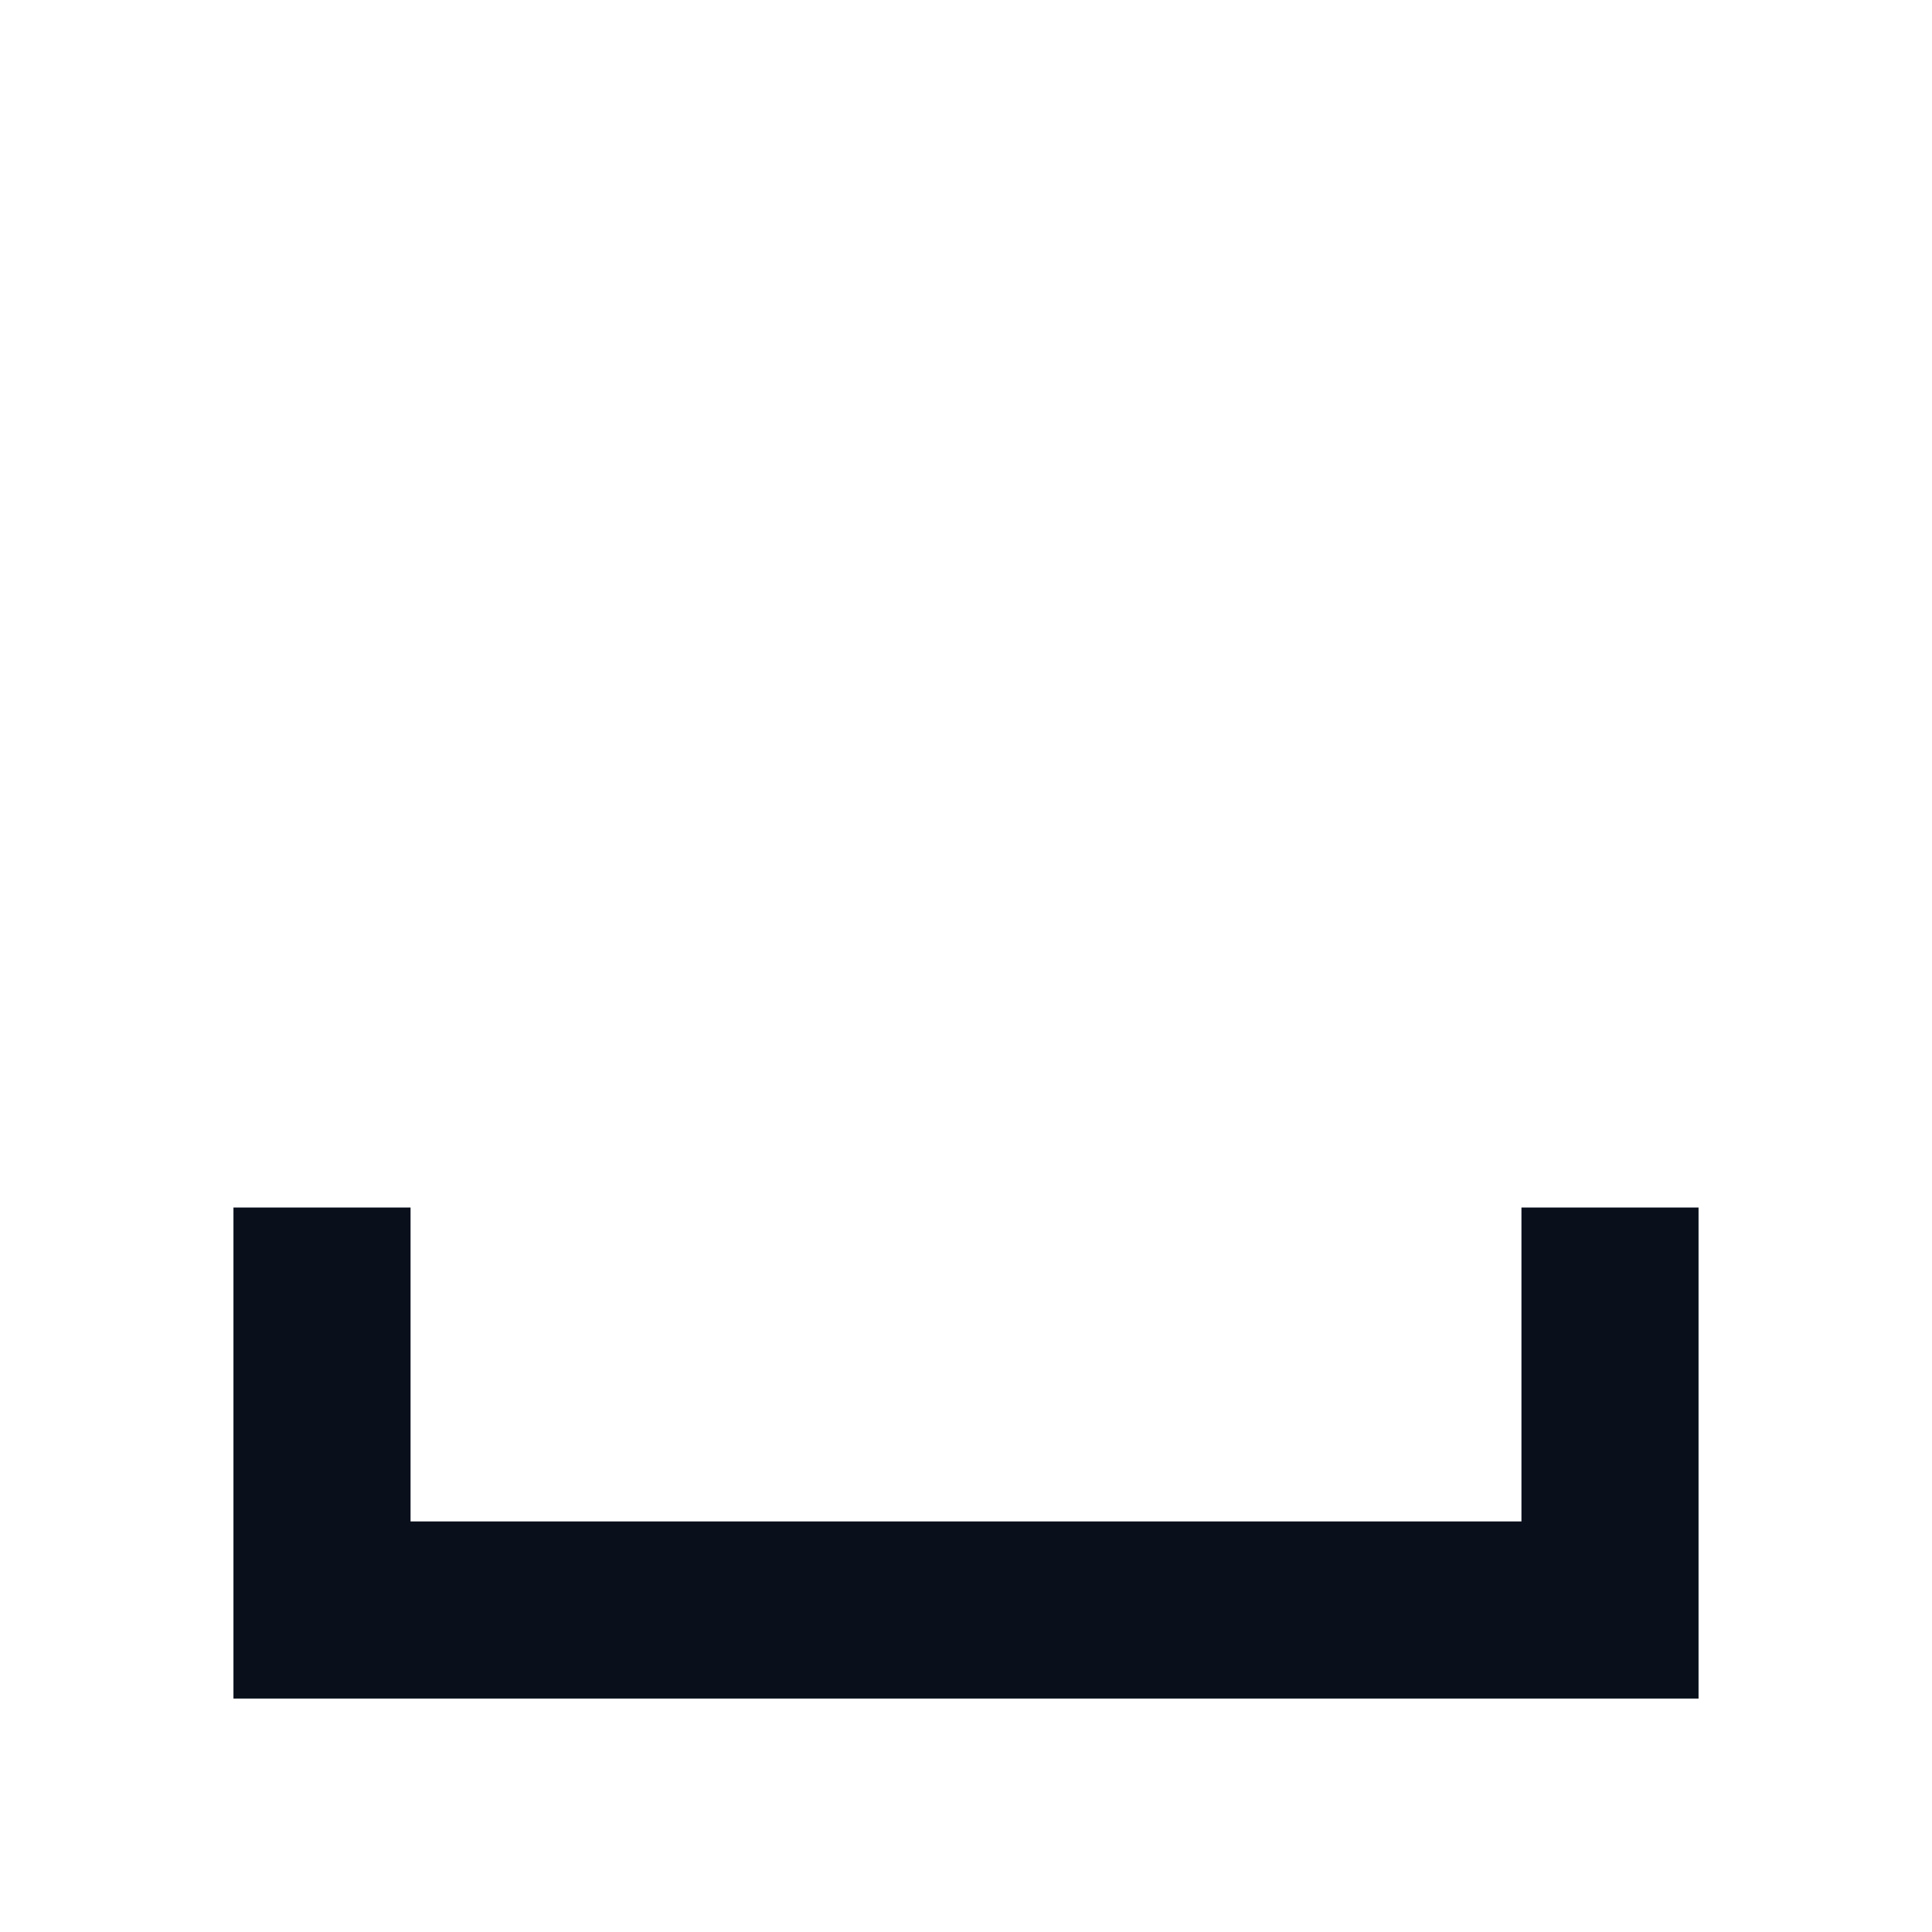 <svg
  xmlns="http://www.w3.org/2000/svg"
  width="12"
  height="12"
  fill="none"
  viewBox="0 0 12 12"
>
  <path
    fill="#09101C"
    fill-rule="evenodd"
    d="M2.55 9.45V7.5h-1.1v3.05h9.1V7.5h-1.1v1.95h-6.9Z"
    clip-rule="evenodd"
  />
</svg>
